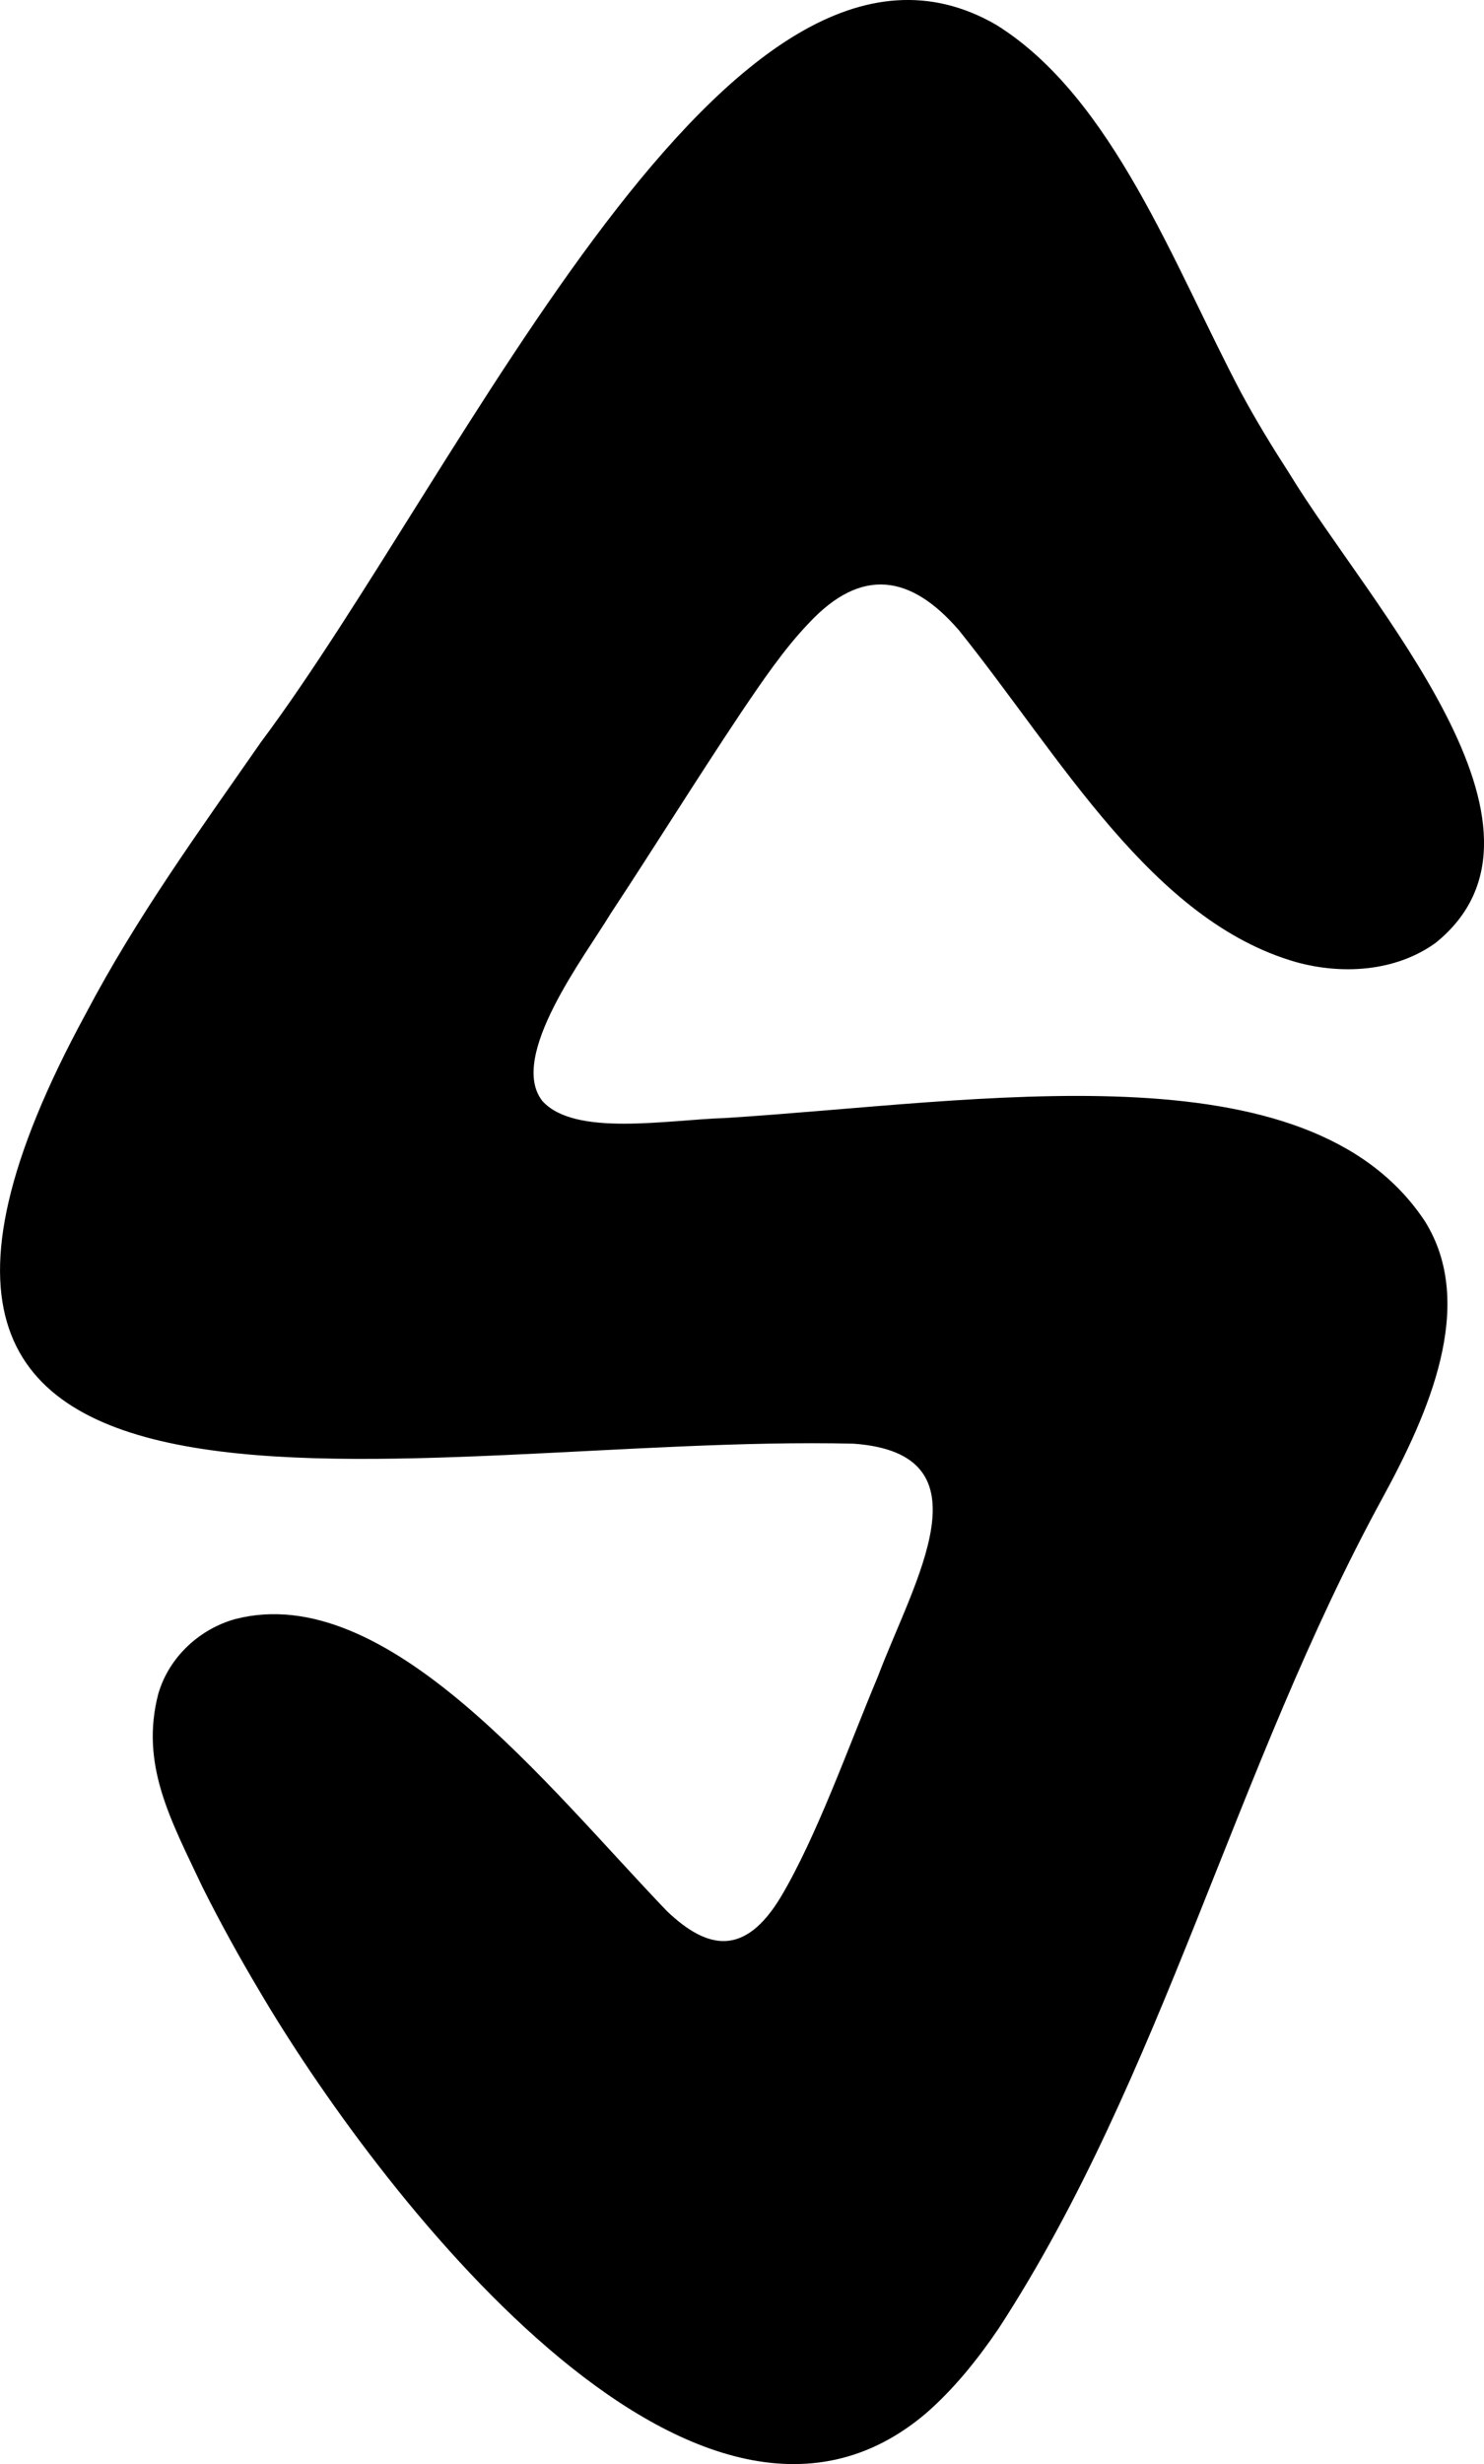 <?xml version="1.0" encoding="UTF-8"?>
<svg id="a" data-name="Capa 1" xmlns="http://www.w3.org/2000/svg" viewBox="0 0 259.54 430.66">
  <defs>
    <style>
      .b {
        fill: #000;
        stroke-width: 0px;
      }
    </style>
  </defs>
  <path class="b" d="M27.72,295.9c1.94-6.47,7.32-11.23,13.39-12.93,26.59-6.9,54.61,29.26,75.53,51.03,7.14,6.81,13.63,7.96,19.93-2.49,6.3-10.6,11.8-26.21,16.97-38.52,6.33-16.76,19.98-38.93-4.25-40.68-76.56-1.81-190.36,27.97-134.3-75.12,8.91-16.94,19.84-31.95,30.65-47.49C81.22,82.08,127.76-22.52,174.23,4.34c20.44,12.7,31.2,42.34,42.87,64.37,2.56,4.74,5.42,9.43,8.38,14.01,14.09,23.16,50.46,62.05,25.58,82.08-7.13,5.12-16.52,5.52-24.37,3.35-25.26-7.23-41.14-35.79-58.99-58.01-8.32-9.62-16.99-11.22-26.34-1.13-4.28,4.48-8.07,10.08-11.67,15.4-7.84,11.73-15.19,23.58-22.94,35.33-4.38,7.29-17.98,24.95-11.89,32.68,5.66,6.29,21.8,3.29,32.06,2.97,44.59-2.82,101.73-13,122.28,18.04,9.14,14.61.59,33.67-7.4,48.35-25.85,47.29-38.48,101.22-67.18,145.22-3.73,5.48-7.82,10.53-12.59,14.7-40.49,34.57-96.78-39.86-116.75-73.9-3.5-5.88-6.77-11.81-9.85-17.96-5.59-11.82-10.97-21.44-7.74-33.84l.03-.1Z"/>
</svg>